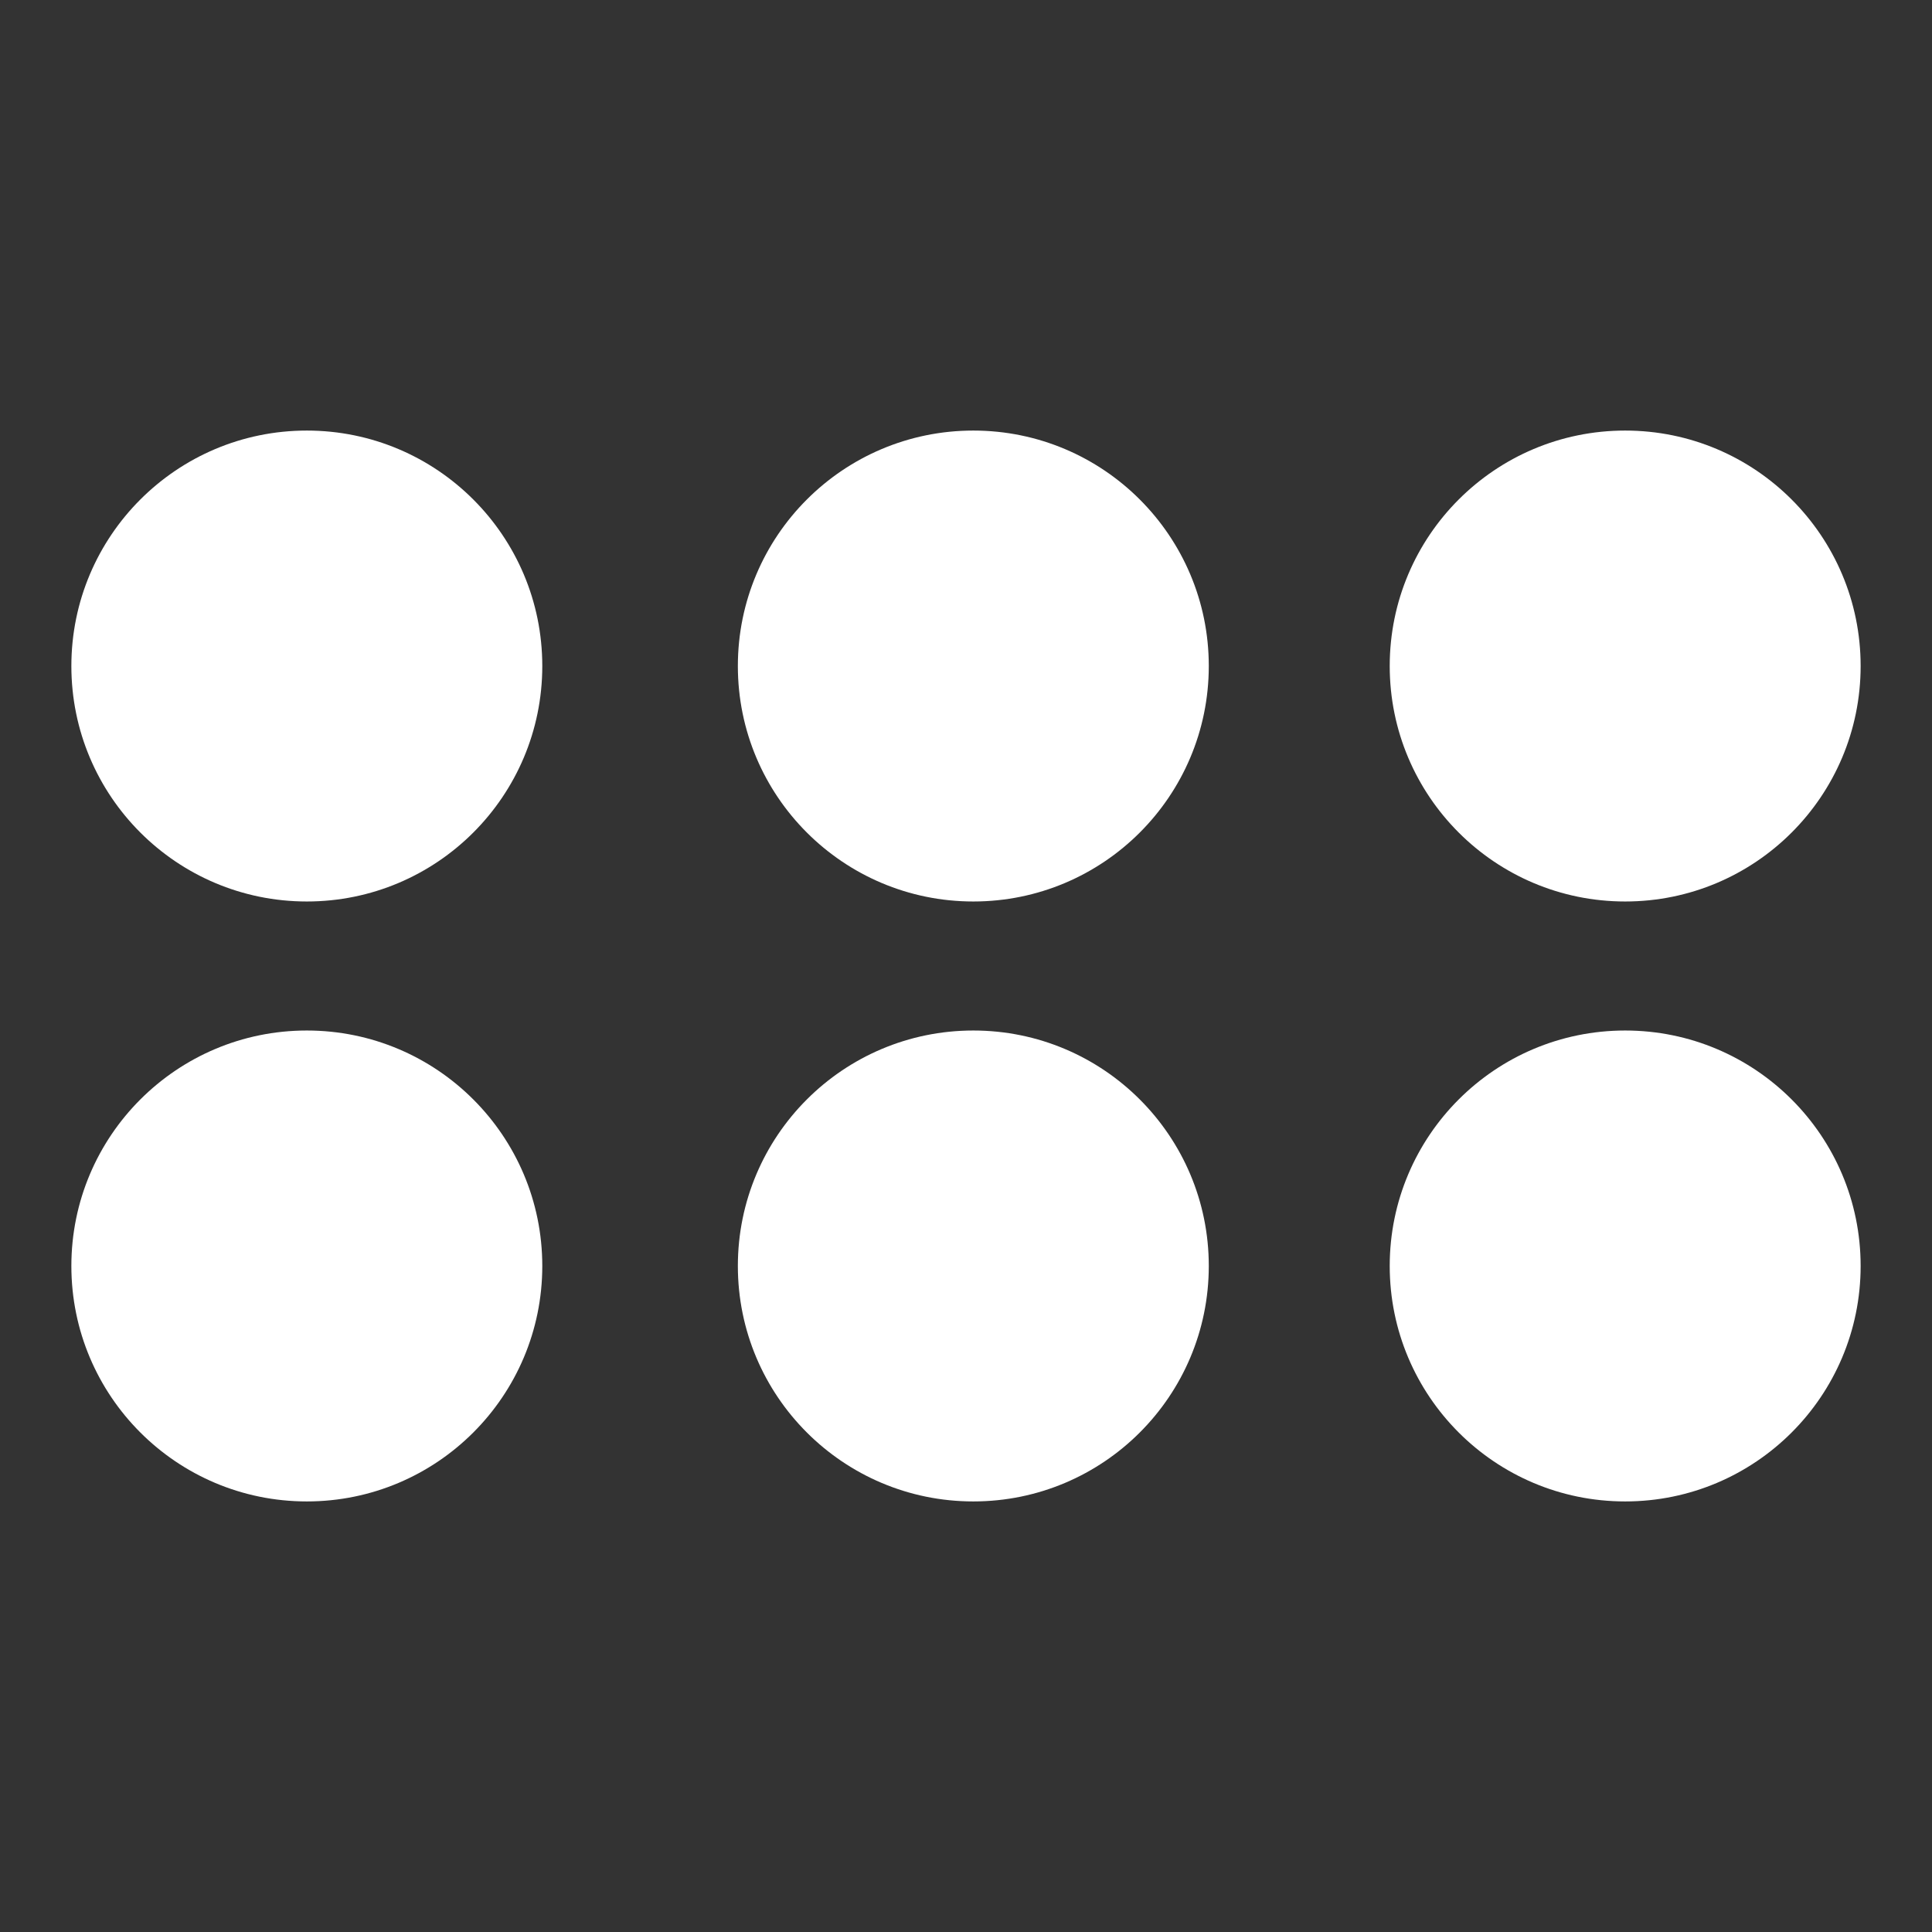 <?xml version="1.0" encoding="UTF-8" standalone="no"?><!DOCTYPE svg PUBLIC "-//W3C//DTD SVG 1.1//EN" "http://www.w3.org/Graphics/SVG/1.1/DTD/svg11.dtd"><svg width="100%" height="100%" viewBox="0 0 256 256" version="1.1" xmlns="http://www.w3.org/2000/svg" xmlns:xlink="http://www.w3.org/1999/xlink" xml:space="preserve" xmlns:serif="http://www.serif.com/" style="fill-rule:evenodd;clip-rule:evenodd;stroke-linejoin:round;stroke-miterlimit:2;"><rect x="0" y="0" width="256" height="256" fill="#333333" stroke="none"/><g id="Menu"><path id="Ellipse" d="M9.456,88.252c-0,-17.231 13.968,-31.2 31.2,-31.2c17.231,0 31.2,13.969 31.2,31.2c-0,17.232 -13.969,31.2 -31.2,31.2c-17.232,0 -31.2,-13.968 -31.2,-31.2Z" style="fill:#fff;"/><path id="Ellipse1" serif:id="Ellipse" d="M97.77,88.252c-0,-17.231 13.969,-31.2 31.2,-31.2c17.232,0 31.201,13.969 31.201,31.2c-0,17.232 -13.969,31.2 -31.201,31.2c-17.231,0 -31.2,-13.968 -31.2,-31.2Z" style="fill:#fff;"/><path id="Ellipse2" serif:id="Ellipse" d="M184.145,88.252c0,-17.231 13.968,-31.2 31.199,-31.2c17.231,0 31.2,13.969 31.2,31.2c0,17.232 -13.969,31.2 -31.2,31.2c-17.231,0 -31.199,-13.968 -31.199,-31.2Z" style="fill:#fff;"/><path id="Ellipse3" serif:id="Ellipse" d="M9.456,167.748c-0,-17.231 13.968,-31.2 31.2,-31.2c17.231,-0 31.2,13.969 31.2,31.2c-0,17.232 -13.969,31.2 -31.2,31.2c-17.232,-0 -31.2,-13.968 -31.2,-31.2Z" style="fill:#fff;"/><path id="Ellipse4" serif:id="Ellipse" d="M97.77,167.748c-0,-17.231 13.969,-31.2 31.2,-31.2c17.232,-0 31.201,13.969 31.201,31.2c-0,17.232 -13.969,31.2 -31.201,31.2c-17.231,-0 -31.2,-13.968 -31.2,-31.2Z" style="fill:#fff;"/><path id="Ellipse5" serif:id="Ellipse" d="M184.145,167.748c0,-17.231 13.968,-31.2 31.199,-31.2c17.231,-0 31.2,13.969 31.2,31.2c0,17.232 -13.969,31.2 -31.2,31.2c-17.231,-0 -31.199,-13.968 -31.199,-31.2Z" style="fill:#fff;"/></g></svg>